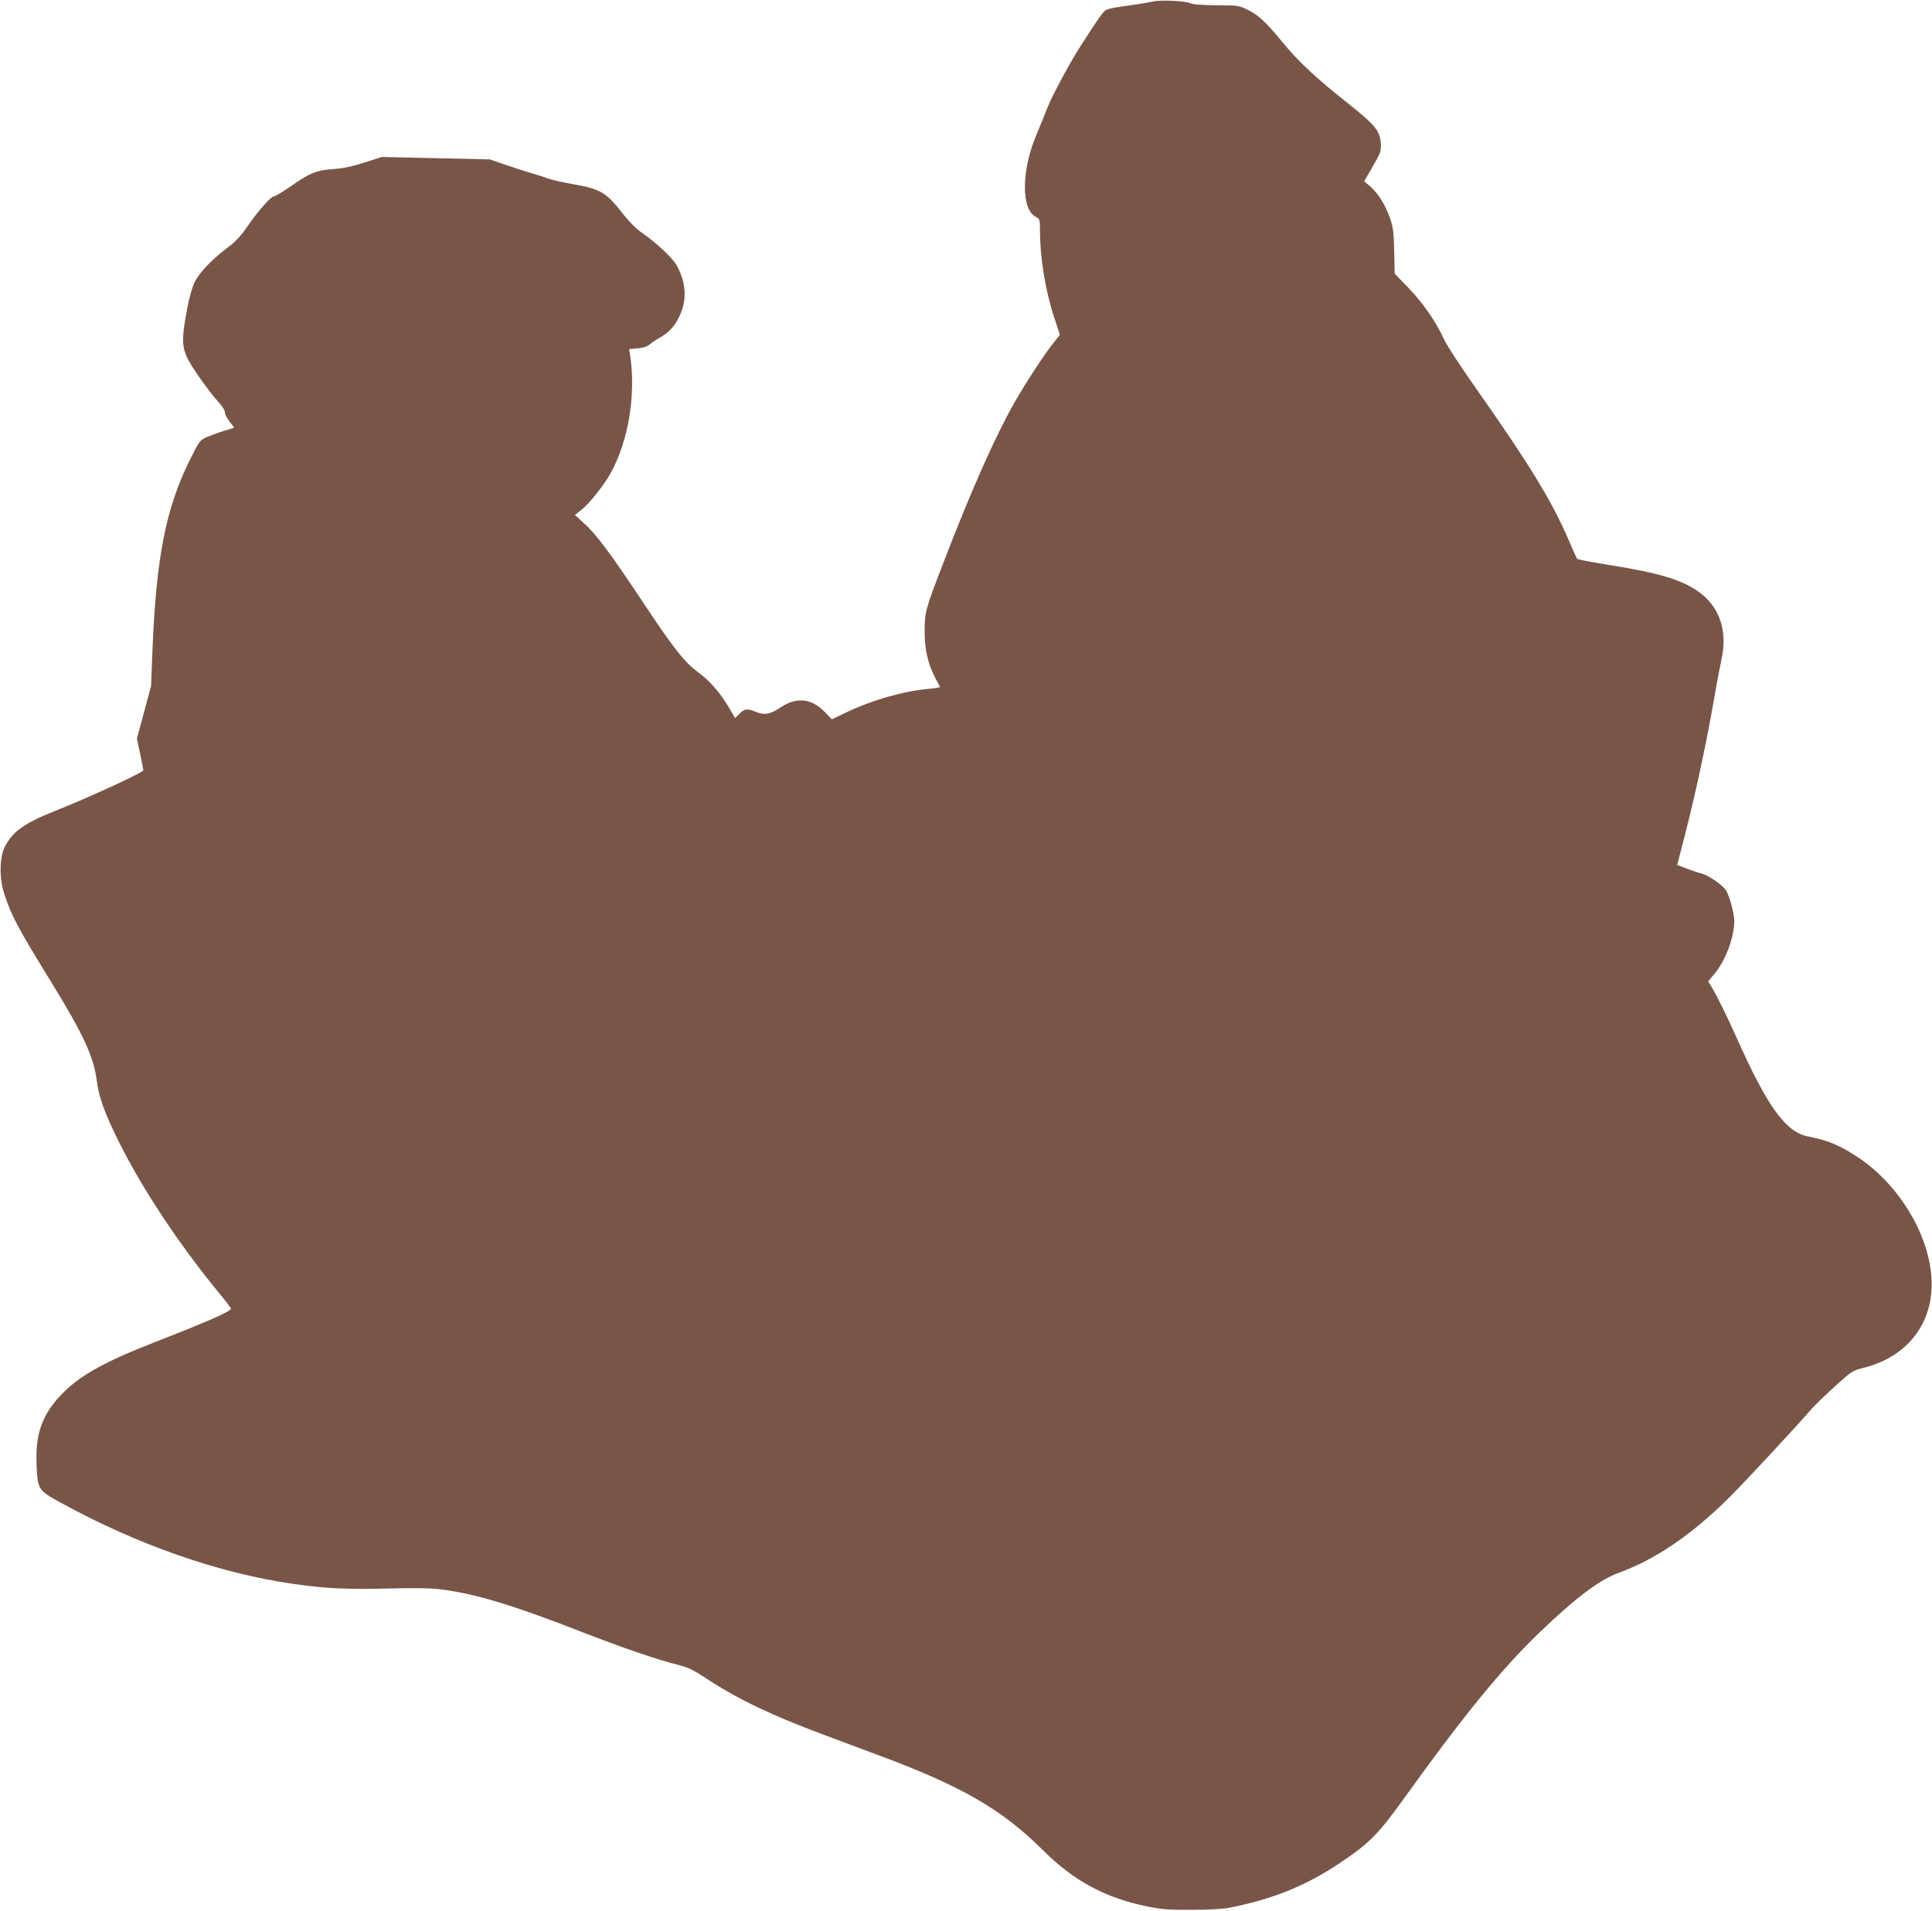 <?xml version="1.0" standalone="no"?>
<!DOCTYPE svg PUBLIC "-//W3C//DTD SVG 20010904//EN"
 "http://www.w3.org/TR/2001/REC-SVG-20010904/DTD/svg10.dtd">
<svg version="1.0" xmlns="http://www.w3.org/2000/svg"
 width="1280pt" height="1266pt" viewBox="0 0 1280 1266"
 preserveAspectRatio="xMidYMid meet">
<g transform="translate(0,1266) scale(0.1,-0.1)"
fill="#795548" stroke="none">
<path d="M7635 12649 c-22 -5 -87 -16 -145 -24 -116 -16 -125 -18 -157 -29
-21 -7 -44 -39 -172 -238 -72 -111 -193 -336 -222 -413 -17 -44 -49 -122 -71
-174 -101 -238 -104 -496 -7 -547 28 -14 29 -17 29 -88 0 -184 36 -404 97
-588 l35 -106 -50 -64 c-61 -77 -180 -261 -251 -385 -129 -228 -282 -572 -466
-1049 -125 -324 -129 -337 -129 -469 0 -120 21 -212 72 -310 15 -27 28 -53 30
-56 1 -3 -32 -9 -75 -13 -168 -15 -378 -75 -550 -158 l-92 -44 -42 44 c-90 95
-189 107 -299 34 -69 -46 -106 -52 -167 -27 -51 22 -71 19 -104 -14 l-29 -29
-40 69 c-58 98 -128 179 -205 235 -90 66 -164 160 -372 474 -206 310 -303 441
-385 514 l-59 54 42 33 c53 42 148 160 194 243 119 213 170 524 129 787 l-6
36 56 5 c37 3 64 12 79 25 12 11 42 31 67 45 64 37 99 74 131 142 52 109 46
221 -18 338 -27 50 -144 158 -240 223 -27 18 -76 68 -110 111 -117 150 -150
171 -338 204 -66 12 -138 28 -160 36 -22 8 -69 24 -105 34 -36 10 -114 36
-175 56 l-110 38 -358 8 -357 8 -113 -36 c-80 -26 -139 -39 -207 -44 -114 -8
-156 -25 -285 -115 -51 -36 -100 -65 -107 -65 -22 0 -99 -86 -173 -192 -51
-74 -85 -110 -139 -150 -100 -75 -187 -165 -217 -229 -15 -30 -36 -103 -47
-164 -48 -258 -44 -285 70 -452 44 -65 103 -141 129 -170 30 -31 49 -61 49
-75 0 -13 14 -40 31 -61 17 -21 30 -39 28 -41 -2 -2 -30 -11 -63 -20 -32 -10
-82 -28 -111 -40 -53 -24 -53 -24 -119 -157 -158 -321 -221 -642 -246 -1259
l-9 -235 -47 -175 -47 -174 22 -102 c11 -55 21 -104 21 -107 0 -15 -368 -184
-590 -272 -201 -80 -280 -137 -330 -240 -34 -70 -35 -209 -1 -310 47 -144 89
-222 309 -580 216 -351 283 -496 304 -660 13 -106 54 -217 148 -405 156 -313
400 -680 663 -999 42 -51 77 -97 77 -102 0 -18 -156 -86 -505 -222 -345 -135
-508 -227 -627 -356 -120 -129 -163 -255 -156 -446 7 -176 8 -178 167 -265
504 -276 1040 -463 1531 -534 210 -31 369 -38 630 -31 168 4 286 3 345 -5 229
-28 479 -103 940 -283 279 -108 488 -180 634 -217 69 -17 104 -34 195 -94 200
-132 429 -242 771 -369 83 -31 241 -90 353 -132 562 -208 830 -363 1103 -635
203 -203 415 -316 691 -372 93 -19 145 -23 293 -22 101 0 209 6 245 13 285 55
508 144 735 296 199 133 256 191 426 428 396 551 649 861 900 1102 239 229
396 348 524 394 243 89 477 248 725 492 100 99 435 459 555 597 22 25 91 91
153 148 108 97 116 103 184 120 301 73 476 307 454 604 -20 290 -220 615 -486
792 -117 78 -204 114 -330 138 -148 28 -269 194 -474 653 -66 148 -127 271
-167 339 l-22 36 37 44 c76 87 136 246 136 357 0 48 -29 155 -53 199 -19 34
-113 100 -160 113 -38 10 -77 24 -144 50 l-21 8 29 113 c78 294 156 651 210
958 21 124 46 254 54 290 43 190 -13 353 -155 452 -113 78 -260 122 -579 173
-118 19 -218 38 -222 42 -4 5 -30 63 -59 131 -107 249 -260 500 -598 980 -110
156 -204 299 -225 344 -55 120 -139 240 -237 342 l-90 93 -3 149 c-3 129 -7
159 -29 222 -32 89 -78 161 -130 207 l-40 34 57 98 c53 93 56 101 53 155 -6
81 -37 119 -202 251 -234 185 -342 287 -452 421 -102 125 -157 176 -223 209
-65 31 -68 32 -211 32 -95 1 -155 5 -175 14 -38 16 -198 23 -250 10z"/>
</g>
</svg>
